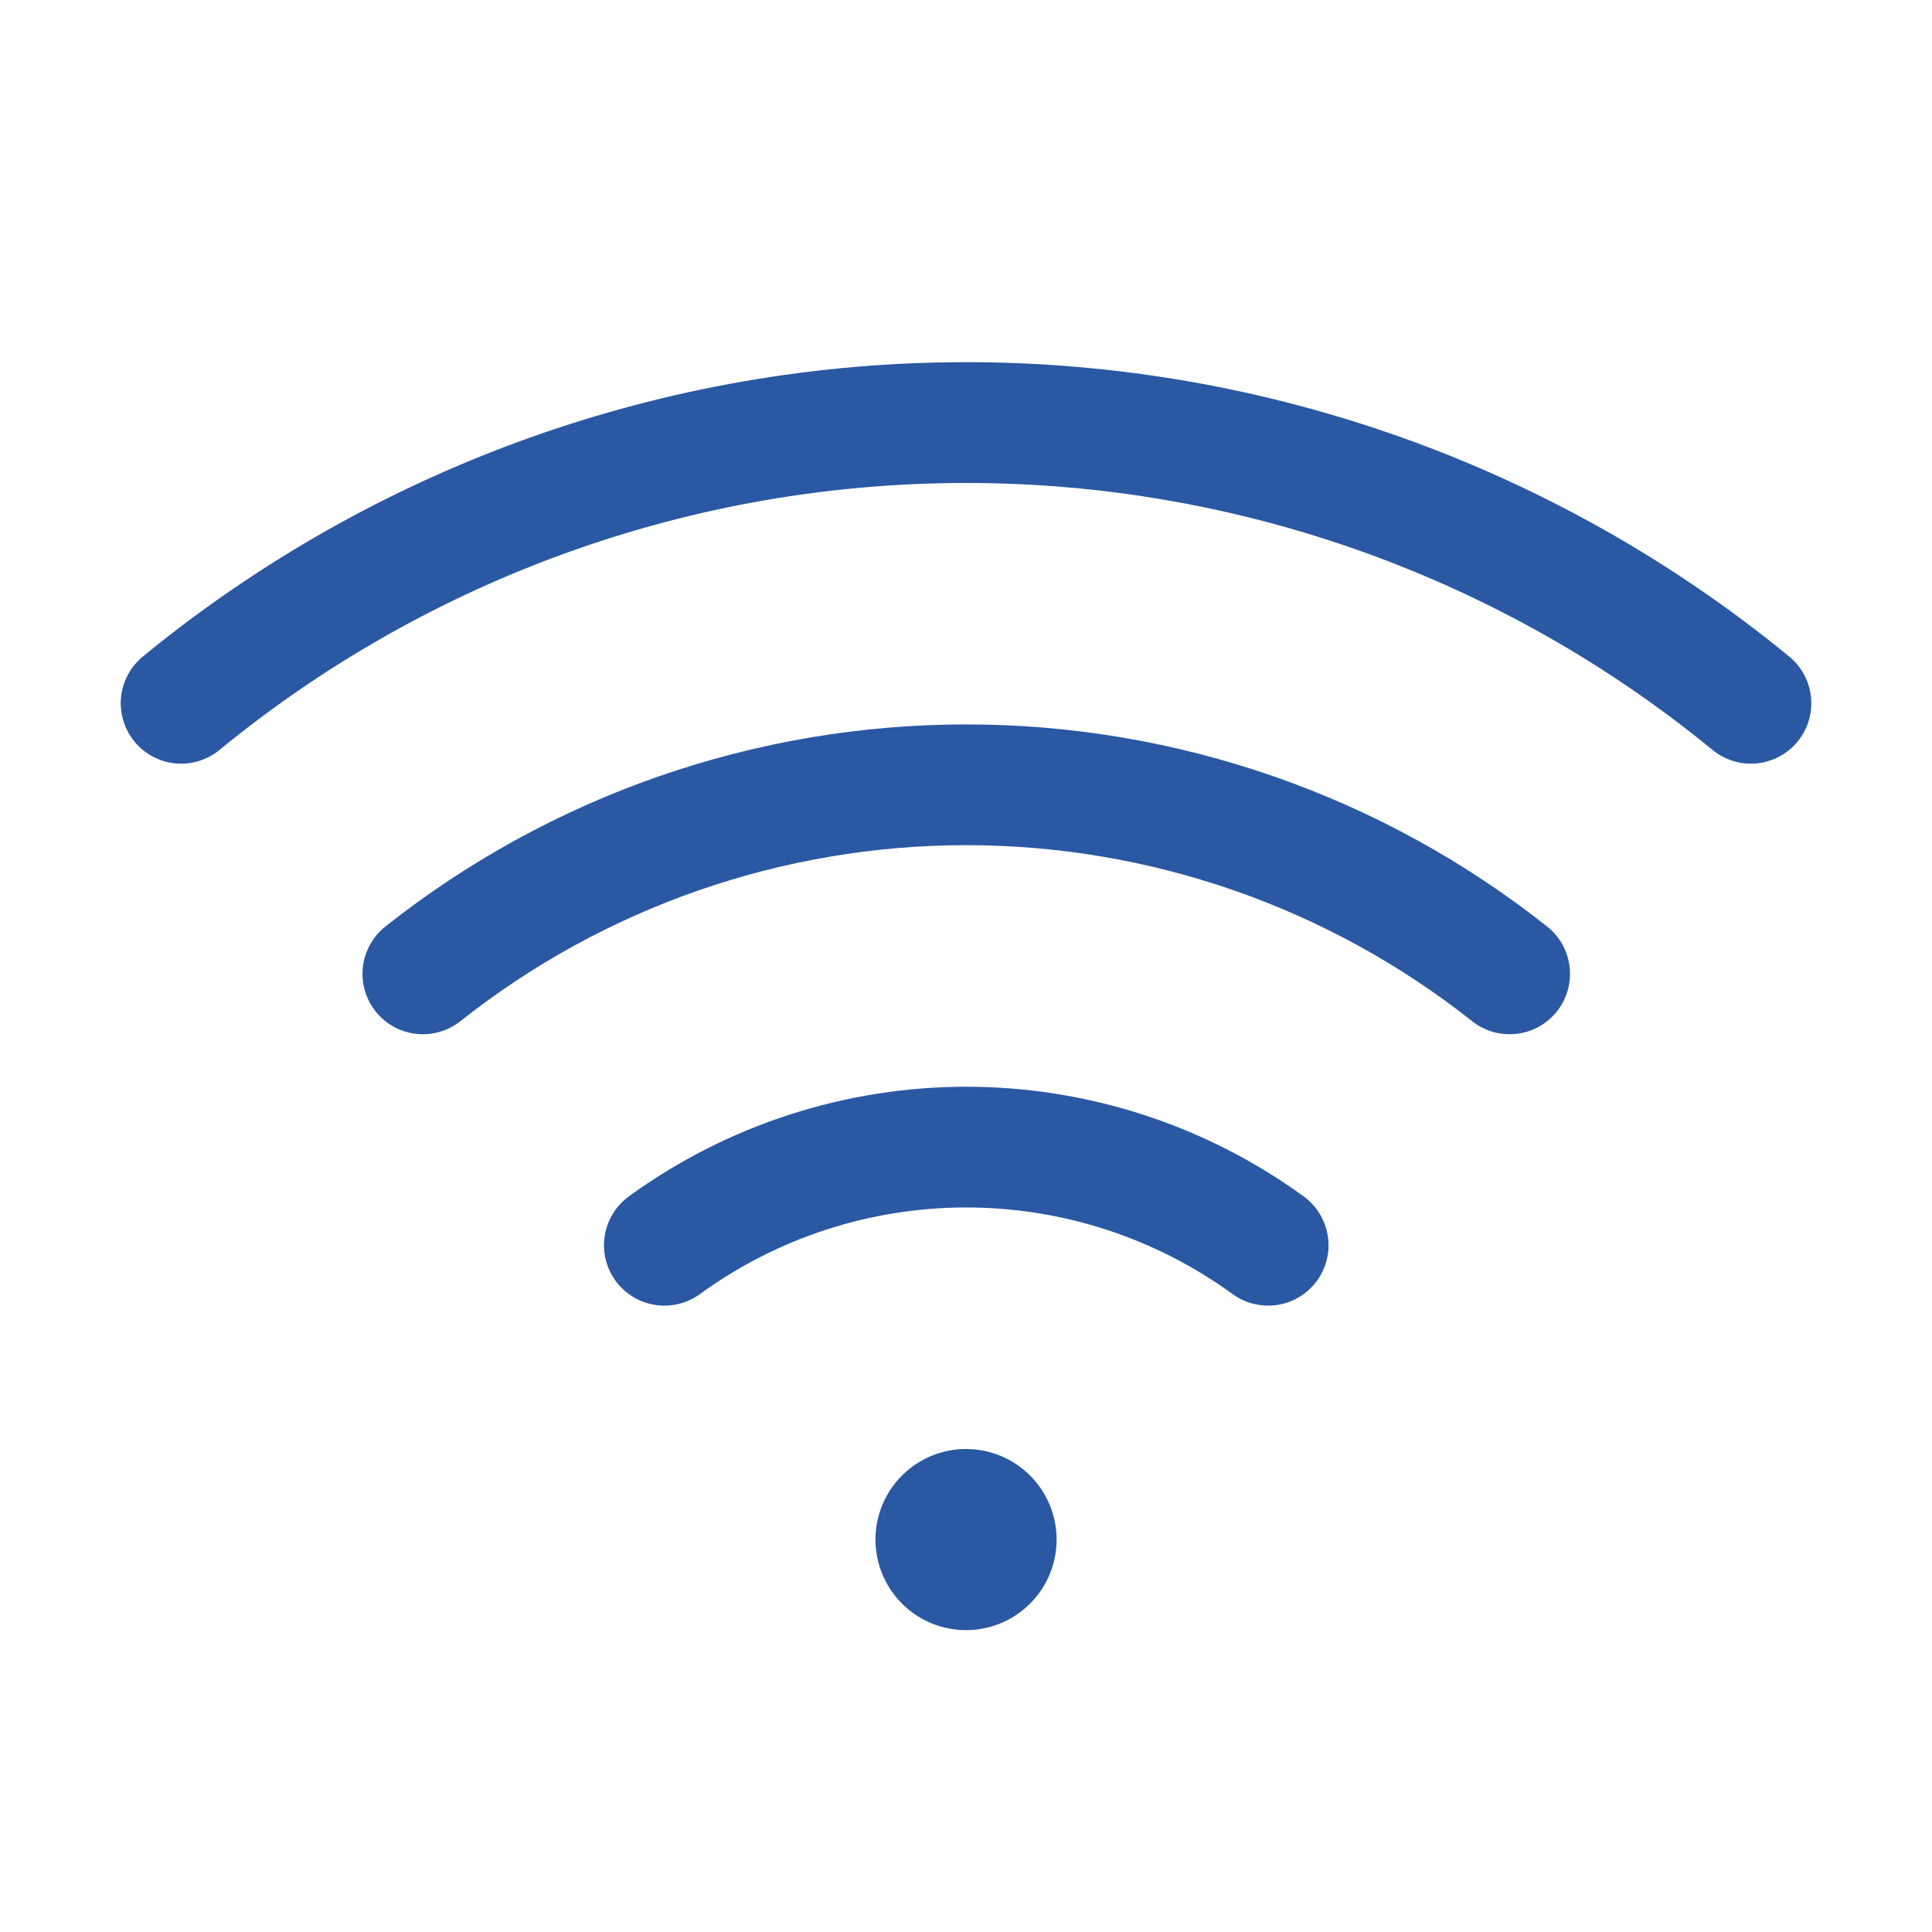 <?xml version="1.0" encoding="UTF-8"?> <svg xmlns="http://www.w3.org/2000/svg" width="48" height="48" viewBox="0 0 48 48" fill="none"><path d="M26.251 38.25C26.251 38.695 26.119 39.13 25.872 39.5C25.624 39.87 25.273 40.158 24.862 40.329C24.451 40.499 23.998 40.544 23.562 40.457C23.125 40.37 22.724 40.156 22.41 39.841C22.095 39.526 21.881 39.125 21.794 38.689C21.707 38.252 21.752 37.8 21.922 37.389C22.092 36.978 22.381 36.626 22.751 36.379C23.121 36.132 23.556 36 24.001 36C24.597 36 25.17 36.237 25.592 36.659C26.014 37.081 26.251 37.653 26.251 38.25ZM44.453 16.312C38.687 11.583 31.459 8.998 24.001 8.998C16.543 8.998 9.315 11.583 3.548 16.312C3.396 16.438 3.27 16.591 3.177 16.765C3.084 16.939 3.026 17.13 3.007 17.326C2.988 17.522 3.008 17.72 3.065 17.908C3.122 18.097 3.216 18.272 3.341 18.425C3.466 18.577 3.62 18.703 3.794 18.796C3.968 18.889 4.158 18.947 4.354 18.966C4.75 19.005 5.146 18.884 5.453 18.632C10.683 14.343 17.237 11.999 24.001 11.999C30.764 11.999 37.318 14.343 42.548 18.632C42.856 18.884 43.251 19.005 43.647 18.966C44.043 18.927 44.408 18.732 44.66 18.425C44.913 18.117 45.033 17.722 44.994 17.326C44.955 16.93 44.761 16.565 44.453 16.312ZM38.438 23.019C34.331 19.767 29.245 17.998 24.006 17.998C18.767 17.998 13.682 19.767 9.574 23.019C9.263 23.267 9.062 23.627 9.016 24.023C8.97 24.418 9.084 24.815 9.331 25.127C9.578 25.439 9.939 25.64 10.334 25.685C10.729 25.731 11.126 25.618 11.438 25.371C15.015 22.539 19.444 20.998 24.006 20.998C28.569 20.998 32.997 22.539 36.575 25.371C36.729 25.493 36.906 25.584 37.095 25.638C37.285 25.692 37.483 25.708 37.679 25.685C37.874 25.663 38.064 25.602 38.236 25.506C38.408 25.41 38.56 25.281 38.682 25.127C38.804 24.973 38.895 24.796 38.949 24.606C39.003 24.417 39.019 24.218 38.997 24.023C38.974 23.827 38.913 23.638 38.817 23.465C38.721 23.293 38.593 23.142 38.438 23.019ZM32.389 29.724C29.953 27.954 27.018 27 24.006 27C20.994 27 18.06 27.954 15.623 29.724C15.302 29.959 15.086 30.311 15.024 30.704C14.962 31.097 15.059 31.499 15.293 31.821C15.527 32.142 15.88 32.358 16.273 32.42C16.666 32.482 17.068 32.385 17.39 32.151C19.312 30.752 21.629 29.999 24.006 29.999C26.384 29.999 28.7 30.752 30.623 32.151C30.782 32.267 30.963 32.35 31.155 32.396C31.346 32.442 31.545 32.45 31.74 32.42C31.934 32.389 32.121 32.32 32.289 32.218C32.457 32.115 32.603 31.98 32.719 31.821C32.835 31.661 32.919 31.481 32.965 31.289C33.011 31.098 33.019 30.899 32.989 30.704C32.958 30.509 32.889 30.323 32.786 30.155C32.684 29.987 32.549 29.84 32.389 29.724Z" fill="#2A58A3"></path></svg> 